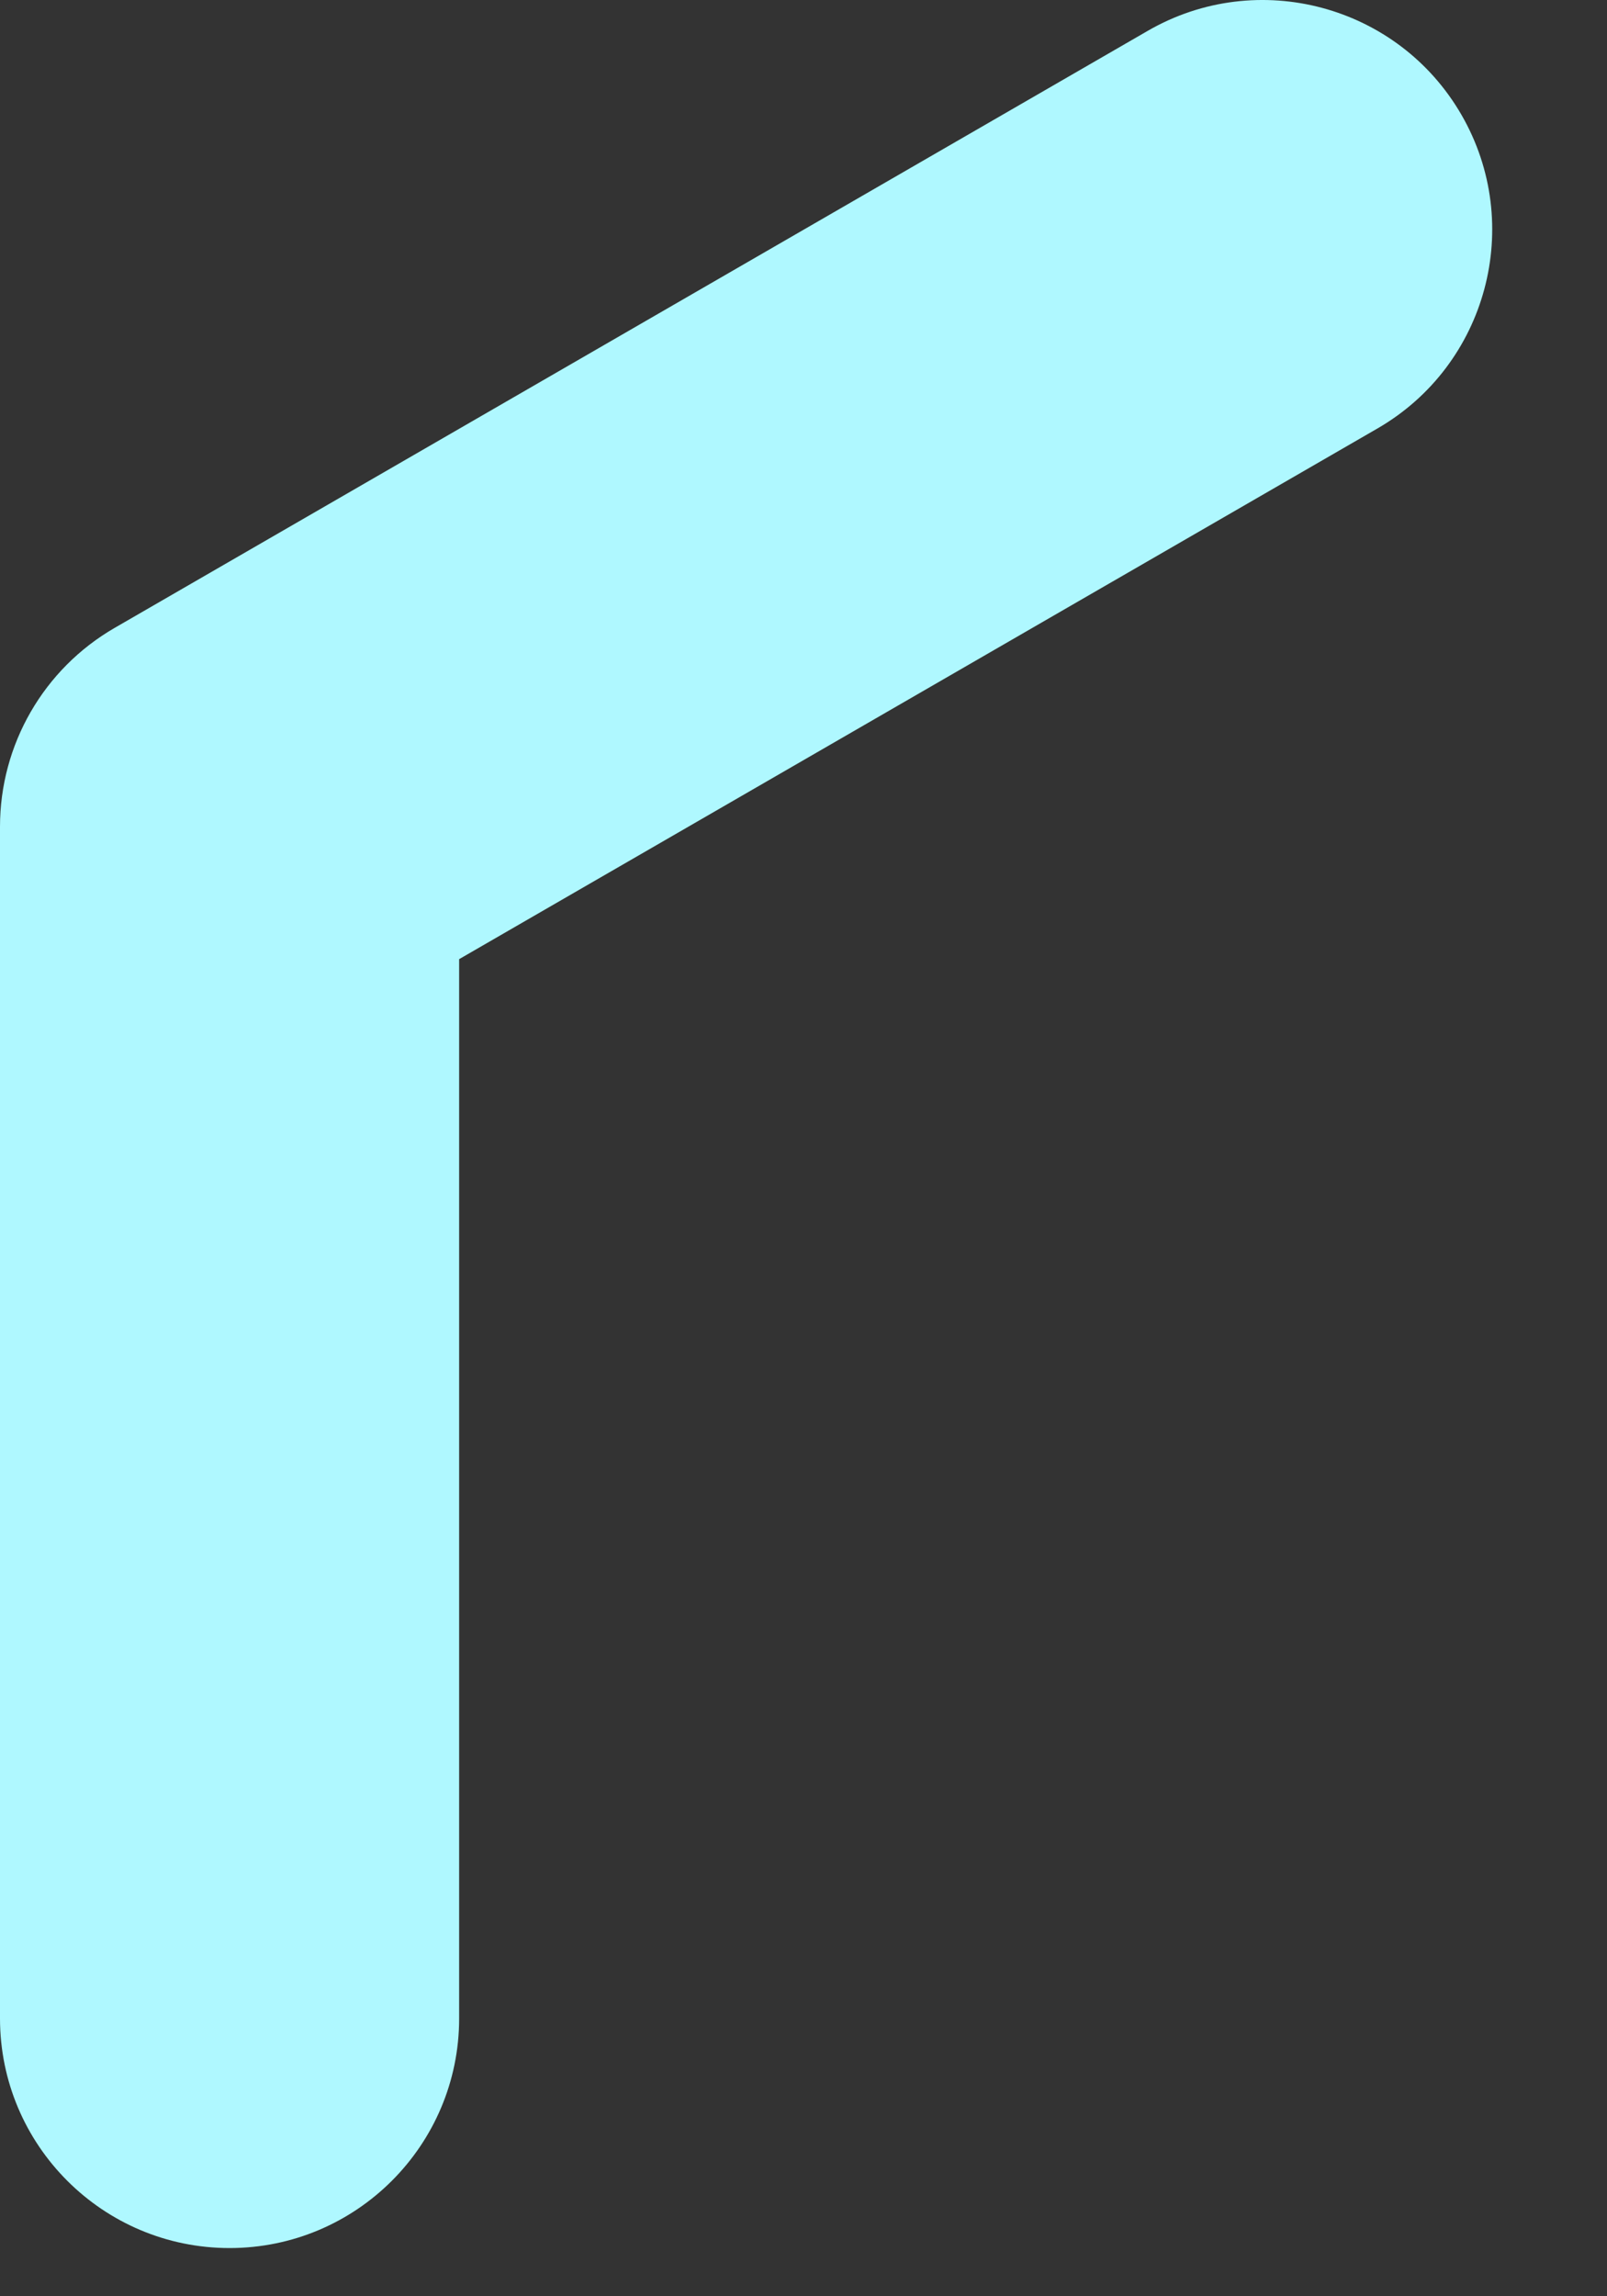 <?xml version="1.0" encoding="utf-8"?>
<svg xmlns="http://www.w3.org/2000/svg" fill="none" height="100%" overflow="visible" preserveAspectRatio="none" style="display: block;" viewBox="0 0 7 10" width="100%">
<rect x="0" y="0" width="7" height="10" fill="#333333" stroke="none"/>
<path clip-rule="evenodd" d="M6.366 0.5C6.642 0.978 6.478 1.59 6 1.866L2 4.177V8.79C2 9.342 1.552 9.79 1 9.79C0.448 9.79 0 9.342 0 8.79V3.6C0 3.243 0.19 2.913 0.5 2.734L5 0.134C5.478 -0.142 6.09 0.022 6.366 0.5Z" fill="#AFF8FF" fill-rule="evenodd" id="Vector"/>
</svg>